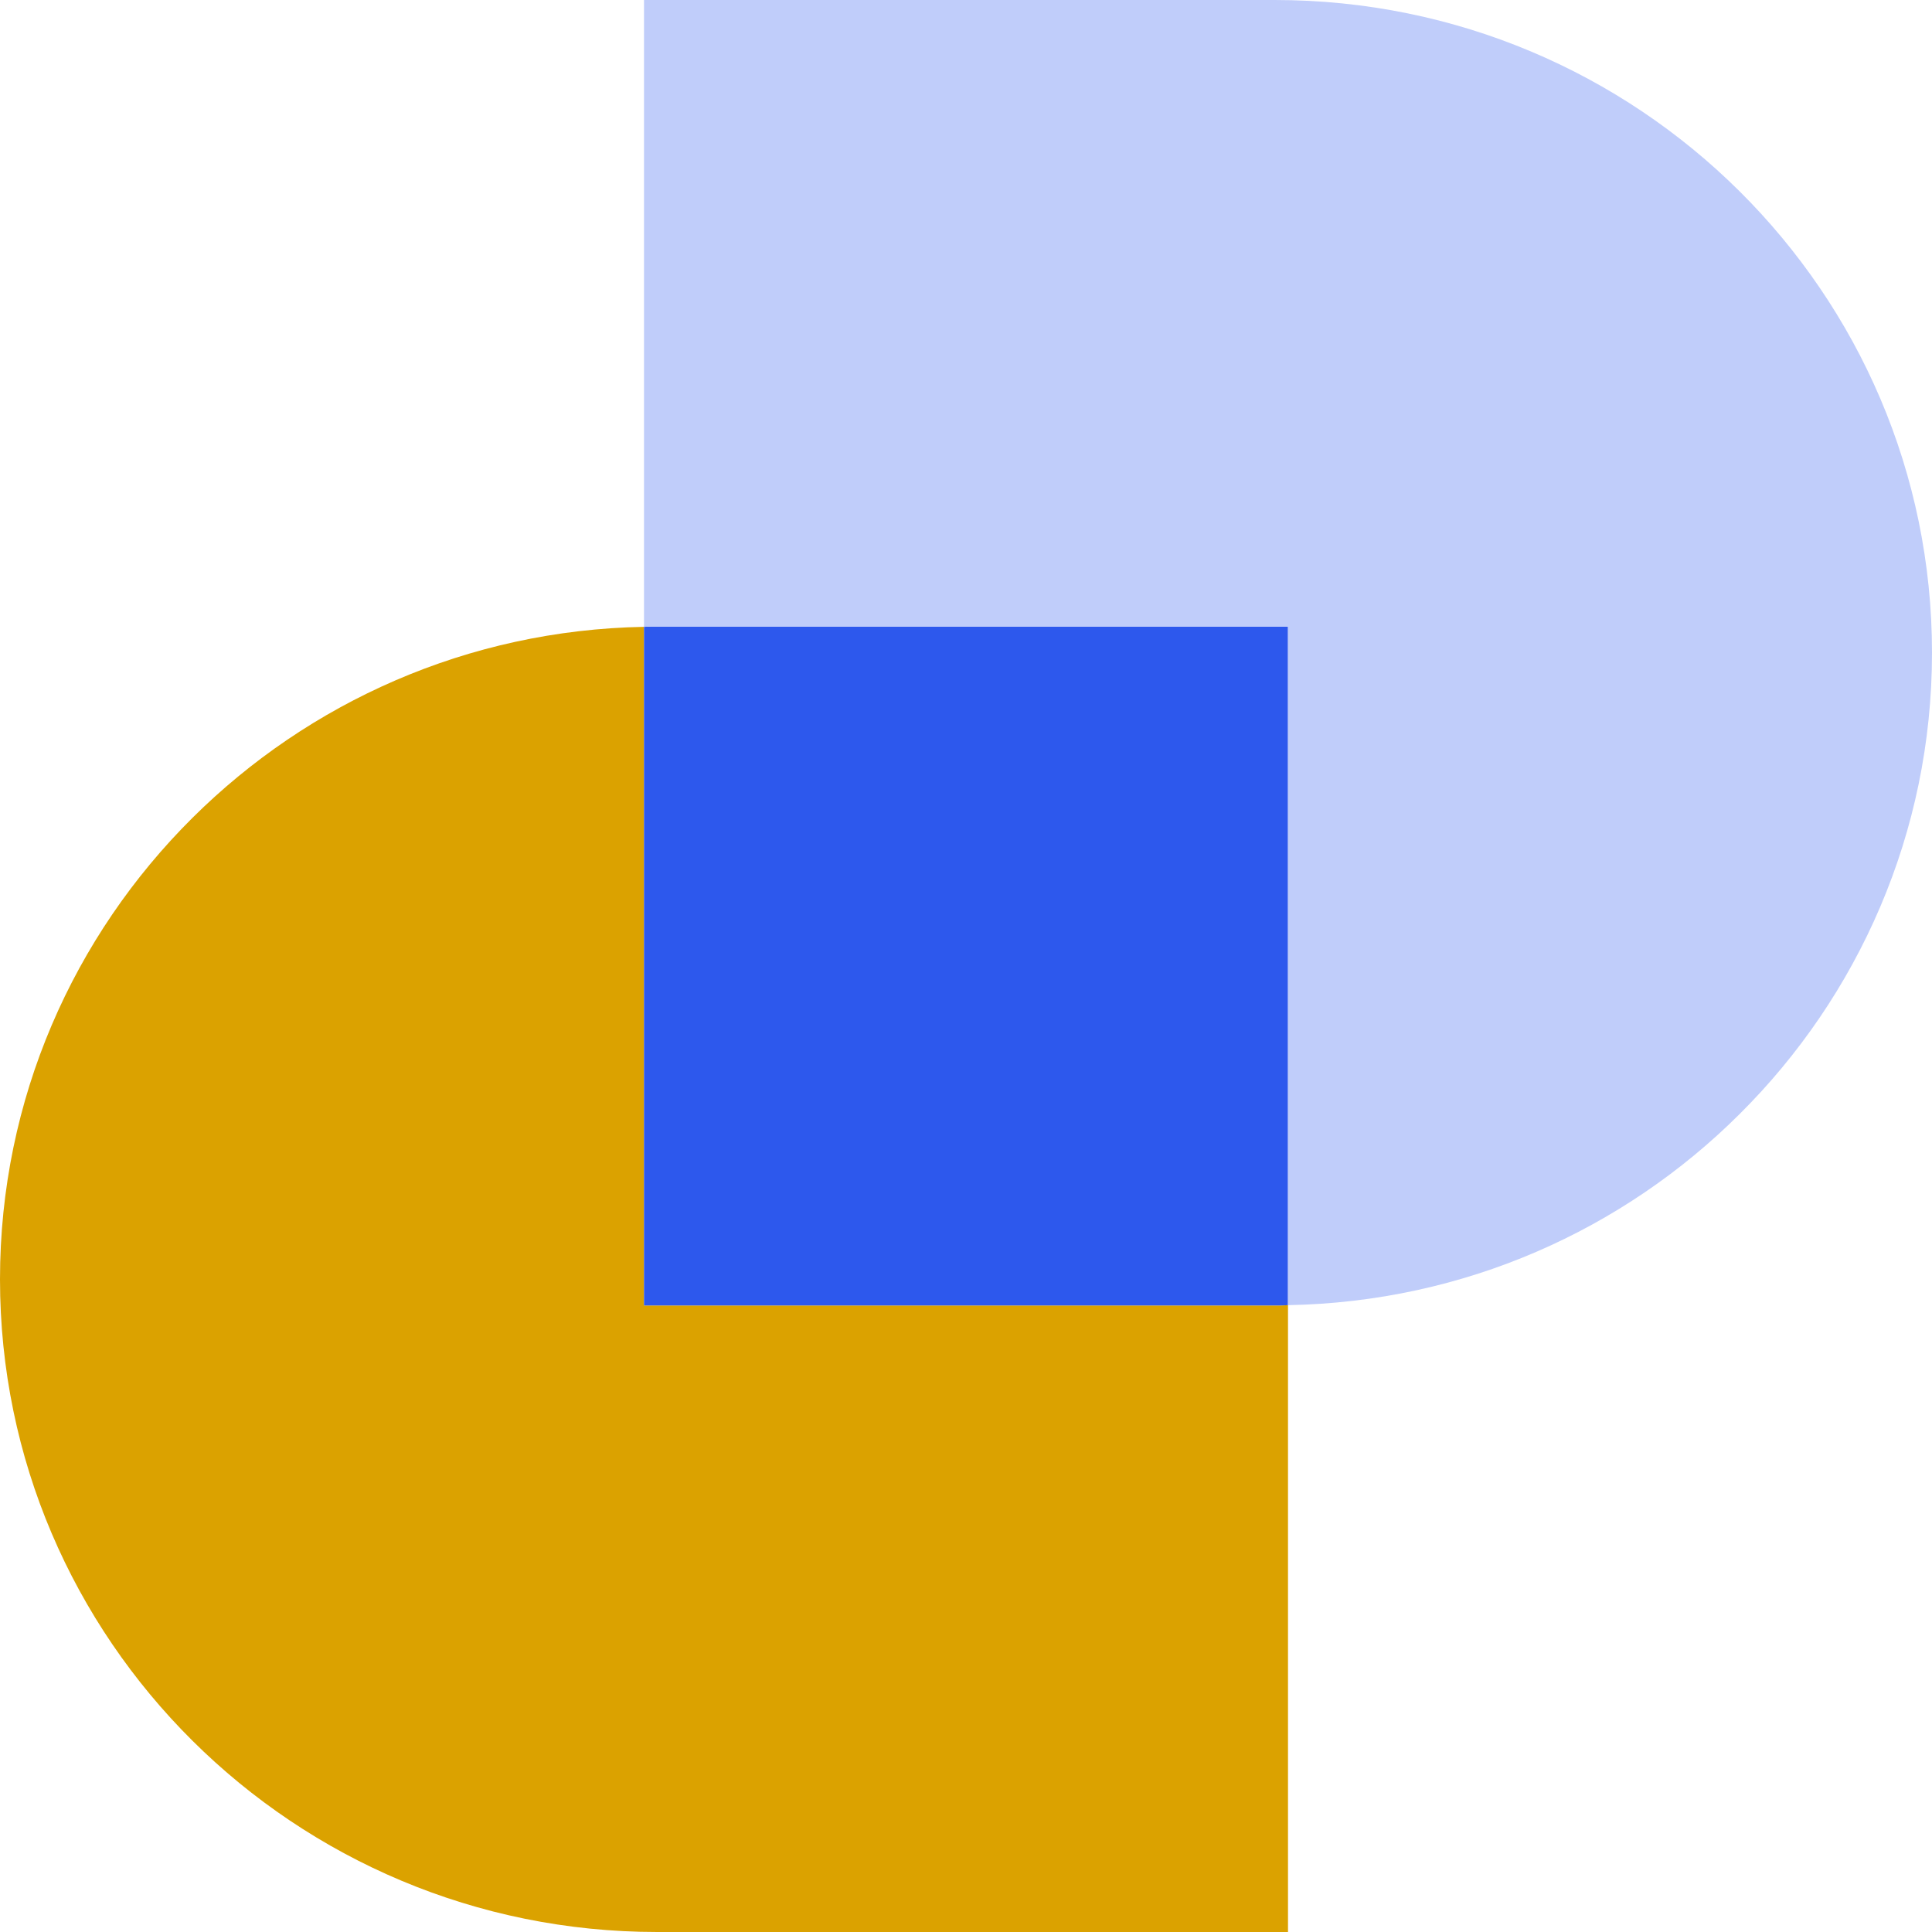 <?xml version="1.0" encoding="UTF-8"?> <svg xmlns="http://www.w3.org/2000/svg" width="60" height="60" viewBox="0 0 60 60" fill="none"><path d="M40 40.533V60H20.41C9.14 60 0 50.922 0 39.728C0 34.127 2.29 29.061 5.98 25.396C9.58 21.821 14.52 19.566 20 19.467V40.543H39.59C39.73 40.543 39.86 40.543 40 40.533Z" fill="#DBA200"></path><path d="M40 19.457V40.533C39.86 40.543 39.73 40.543 39.59 40.543H20V19.467C20.14 19.457 20.27 19.457 20.41 19.457H40Z" fill="#2D58ED"></path><path d="M60 20.271C60 25.863 57.71 30.939 54.02 34.603C50.42 38.189 45.48 40.434 40 40.533V19.457H20.41C20.27 19.457 20.14 19.457 20 19.467V0H39.59C50.86 0 60 9.078 60 20.271Z" fill="#C0CDFA"></path></svg> 